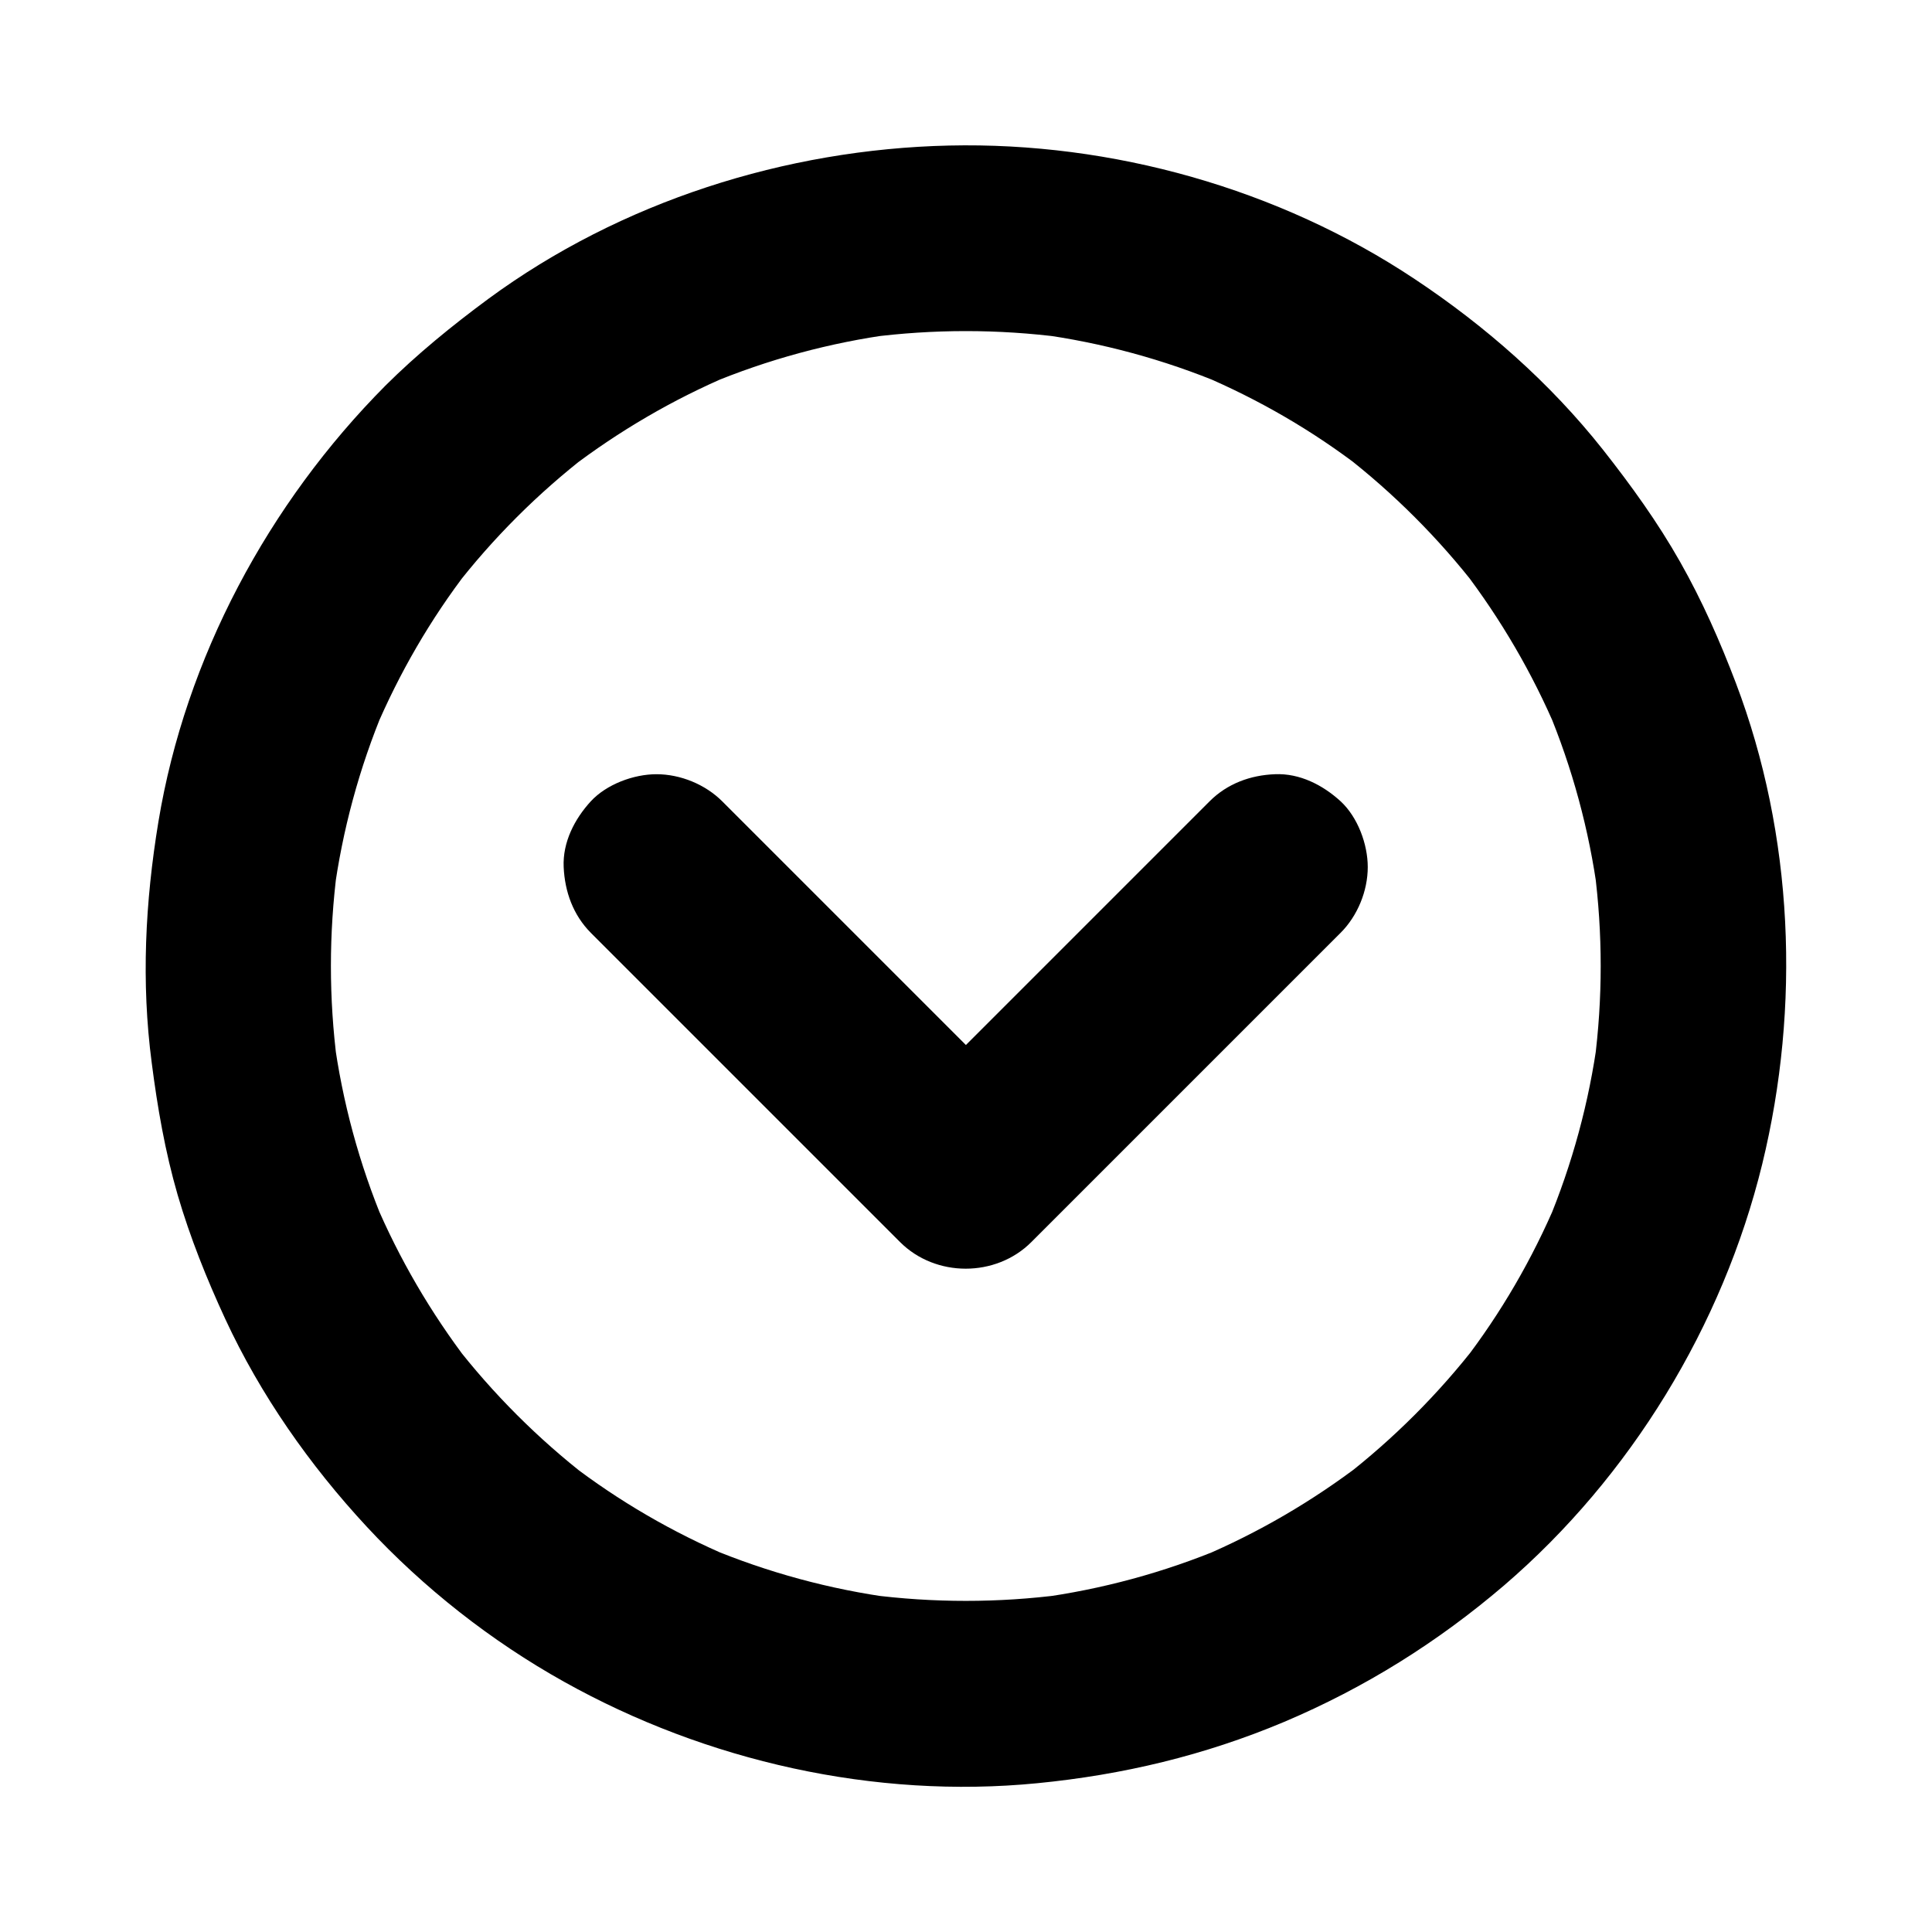 <?xml version="1.0" encoding="UTF-8"?>
<!-- Uploaded to: SVG Repo, www.svgrepo.com, Generator: SVG Repo Mixer Tools -->
<svg fill="#000000" width="800px" height="800px" version="1.1" viewBox="144 144 512 512" xmlns="http://www.w3.org/2000/svg">
 <g>
  <path d="m280.98 281.03c5.953-5.953 12.25-11.465 18.895-16.629-1.672 1.277-3.297 2.559-4.969 3.836 13.137-10.035 27.453-18.402 42.656-24.848-1.969 0.836-3.938 1.672-5.856 2.461 15.742-6.594 32.273-11.07 49.152-13.332-2.164 0.297-4.379 0.59-6.543 0.887 17.023-2.215 34.242-2.215 51.266 0-2.164-0.297-4.379-0.59-6.543-0.887 16.875 2.262 33.406 6.742 49.152 13.332-1.969-0.836-3.938-1.672-5.856-2.461 15.203 6.445 29.57 14.762 42.656 24.848-1.672-1.277-3.297-2.559-4.969-3.836 13.285 10.281 25.238 22.238 35.523 35.523-1.277-1.672-2.559-3.297-3.836-4.969 10.035 13.137 18.402 27.453 24.848 42.656-0.836-1.969-1.672-3.938-2.461-5.856 6.594 15.742 11.07 32.273 13.332 49.152-0.297-2.164-0.59-4.379-0.887-6.543 2.215 17.023 2.215 34.242 0 51.266 0.297-2.164 0.59-4.379 0.887-6.543-2.262 16.875-6.742 33.406-13.332 49.152 0.836-1.969 1.672-3.938 2.461-5.856-6.445 15.203-14.762 29.57-24.848 42.656 1.277-1.672 2.559-3.297 3.836-4.969-10.281 13.285-22.238 25.238-35.523 35.523 1.672-1.277 3.297-2.559 4.969-3.836-13.137 10.035-27.453 18.402-42.656 24.848 1.969-0.836 3.938-1.672 5.856-2.461-15.742 6.594-32.273 11.07-49.152 13.332 2.164-0.297 4.379-0.59 6.543-0.887-17.023 2.215-34.242 2.215-51.266 0 2.164 0.297 4.379 0.59 6.543 0.887-16.875-2.262-33.406-6.742-49.152-13.332 1.969 0.836 3.938 1.672 5.856 2.461-15.203-6.445-29.57-14.762-42.656-24.848 1.672 1.277 3.297 2.559 4.969 3.836-13.285-10.281-25.238-22.238-35.523-35.523 1.277 1.672 2.559 3.297 3.836 4.969-10.035-13.137-18.402-27.453-24.848-42.656 0.836 1.969 1.672 3.938 2.461 5.856-6.594-15.742-11.07-32.273-13.332-49.152 0.297 2.164 0.59 4.379 0.887 6.543-2.215-17.023-2.215-34.242 0-51.266-0.297 2.164-0.59 4.379-0.887 6.543 2.262-16.875 6.742-33.406 13.332-49.152-0.836 1.969-1.672 3.938-2.461 5.856 6.445-15.203 14.762-29.57 24.848-42.656-1.277 1.672-2.559 3.297-3.836 4.969 5.113-6.641 10.676-12.941 16.629-18.895 4.477-4.477 7.184-11.07 7.184-17.418 0-6.051-2.656-13.234-7.184-17.418-4.676-4.281-10.824-7.477-17.418-7.184-6.496 0.297-12.695 2.508-17.418 7.184-30.996 31.195-52.988 72.133-60.172 115.62-3.492 21.207-4.574 42.461-1.77 63.812 1.523 11.855 3.543 23.566 6.887 35.078 3.297 11.266 7.676 22.188 12.594 32.816 9.348 20.172 22.387 38.77 37.492 55.055 15.055 16.234 33.012 30.355 52.348 41.133 37.688 21.059 82.262 31.094 125.36 26.863 22.68-2.215 44.328-7.379 65.387-16.234 21.402-9.055 40.688-21.105 58.352-36.211 33.457-28.734 57.91-68.781 68.387-111.64 10.184-41.77 8.316-87.133-6.988-127.48-4.184-11.02-8.953-21.844-14.762-32.078-5.953-10.527-12.988-20.27-20.469-29.766-13.973-17.664-31.145-32.766-49.891-45.215-36.016-23.961-80.195-36.359-123.39-35.375-43.344 0.984-87.035 14.859-122.11 40.641-9.594 7.086-18.844 14.613-27.305 23.027-4.477 4.43-7.184 11.121-7.184 17.418 0 6.051 2.656 13.234 7.184 17.418 4.676 4.281 10.824 7.477 17.418 7.184 6.598-0.352 12.75-2.566 17.473-7.242z"/>
  <path d="m464.55 356.36c-9.199 9.199-18.449 18.449-27.652 27.652-14.711 14.711-29.422 29.422-44.133 44.133l-10.184 10.184h34.785l-27.652-27.652c-14.711-14.711-29.422-29.422-44.133-44.133-3.394-3.394-6.789-6.789-10.184-10.184-4.477-4.477-11.07-7.184-17.418-7.184-6.051 0-13.234 2.656-17.418 7.184-4.281 4.676-7.477 10.824-7.184 17.418 0.297 6.543 2.508 12.695 7.184 17.418l27.652 27.652c14.711 14.711 29.422 29.422 44.133 44.133 3.394 3.394 6.789 6.789 10.184 10.184 9.398 9.398 25.387 9.398 34.785 0 9.199-9.199 18.449-18.449 27.652-27.652 14.711-14.711 29.422-29.422 44.133-44.133 3.394-3.394 6.789-6.789 10.184-10.184 4.477-4.477 7.184-11.07 7.184-17.418 0-6.051-2.656-13.234-7.184-17.418-4.676-4.281-10.824-7.477-17.418-7.184-6.445 0.246-12.594 2.457-17.316 7.184z"/>
 </g>
</svg>